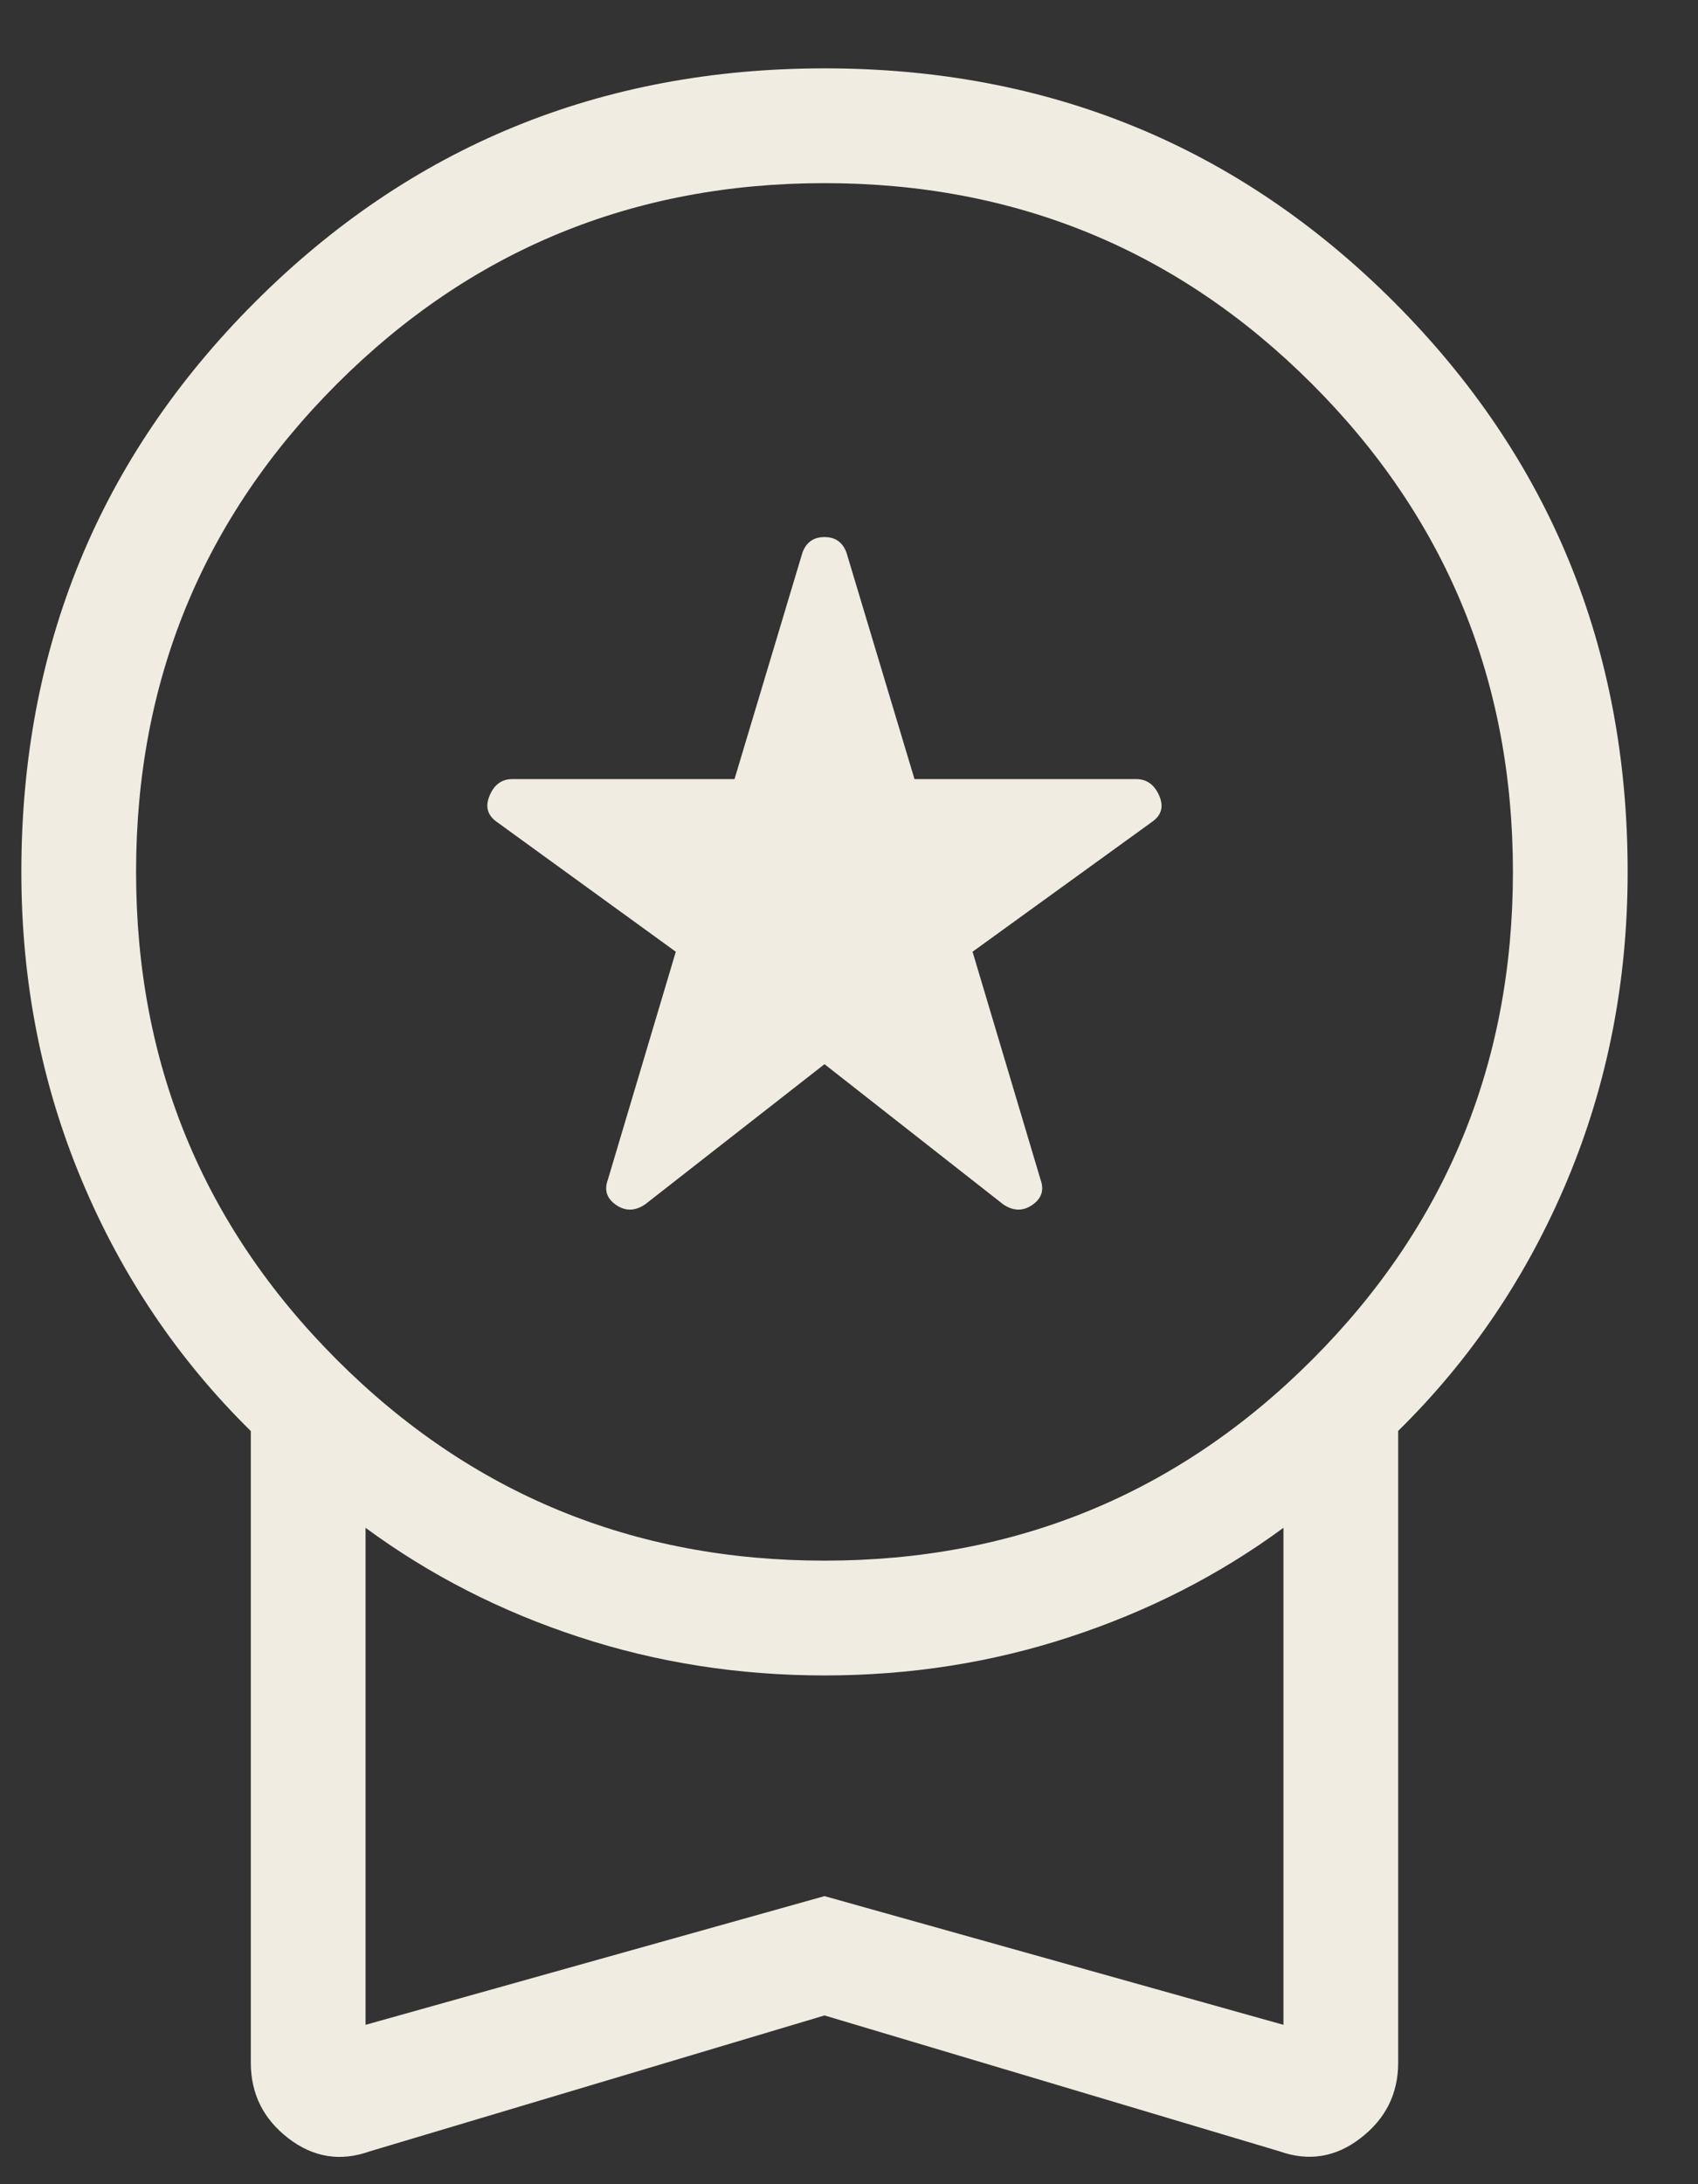 <svg width="21" height="27" viewBox="0 0 21 27" fill="none" xmlns="http://www.w3.org/2000/svg">
<rect x="0" y="0" width="21" height="27" fill="#333333" stroke="none"/>
<path d="M10.197 13.155L7.976 14.89C7.852 14.972 7.733 14.974 7.618 14.894C7.504 14.815 7.47 14.711 7.518 14.582L8.358 11.765L6.147 10.162C6.029 10.08 5.998 9.971 6.055 9.836C6.111 9.7 6.204 9.632 6.333 9.631H9.084L9.924 6.832C9.971 6.703 10.062 6.639 10.197 6.639C10.331 6.639 10.422 6.703 10.469 6.832L11.31 9.631H14.052C14.182 9.631 14.276 9.699 14.336 9.834C14.395 9.97 14.366 10.078 14.246 10.161L12.028 11.765L12.869 14.582C12.916 14.711 12.882 14.815 12.768 14.894C12.653 14.974 12.534 14.972 12.41 14.89L10.197 13.155ZM10.197 24.914L4.573 26.594C4.209 26.724 3.873 26.669 3.564 26.431C3.256 26.192 3.102 25.882 3.102 25.5V17.69C2.203 16.806 1.505 15.771 1.009 14.585C0.512 13.399 0.264 12.13 0.264 10.778C0.264 8.009 1.227 5.661 3.153 3.735C5.079 1.809 7.427 0.846 10.197 0.845C12.966 0.844 15.314 1.807 17.241 3.734C19.166 5.661 20.13 8.009 20.13 10.778C20.13 12.13 19.881 13.399 19.385 14.585C18.888 15.771 18.19 16.806 17.292 17.688V25.498C17.292 25.881 17.137 26.191 16.829 26.429C16.521 26.668 16.185 26.722 15.822 26.593L10.197 24.914ZM10.197 19.292C12.562 19.292 14.572 18.464 16.227 16.809C17.883 15.153 18.711 13.143 18.711 10.778C18.711 8.413 17.883 6.403 16.227 4.747C14.572 3.092 12.562 2.264 10.197 2.264C7.832 2.264 5.821 3.092 4.166 4.747C2.51 6.403 1.683 8.413 1.683 10.778C1.683 13.143 2.51 15.153 4.166 16.809C5.821 18.464 7.832 19.292 10.197 19.292ZM4.521 25.03L10.197 23.439L15.873 25.03V18.886C15.082 19.468 14.202 19.917 13.235 20.234C12.269 20.552 11.256 20.711 10.197 20.711C9.137 20.711 8.124 20.552 7.159 20.235C6.193 19.919 5.313 19.469 4.521 18.886V25.03Z" fill="#f1ece1"/>
</svg>

